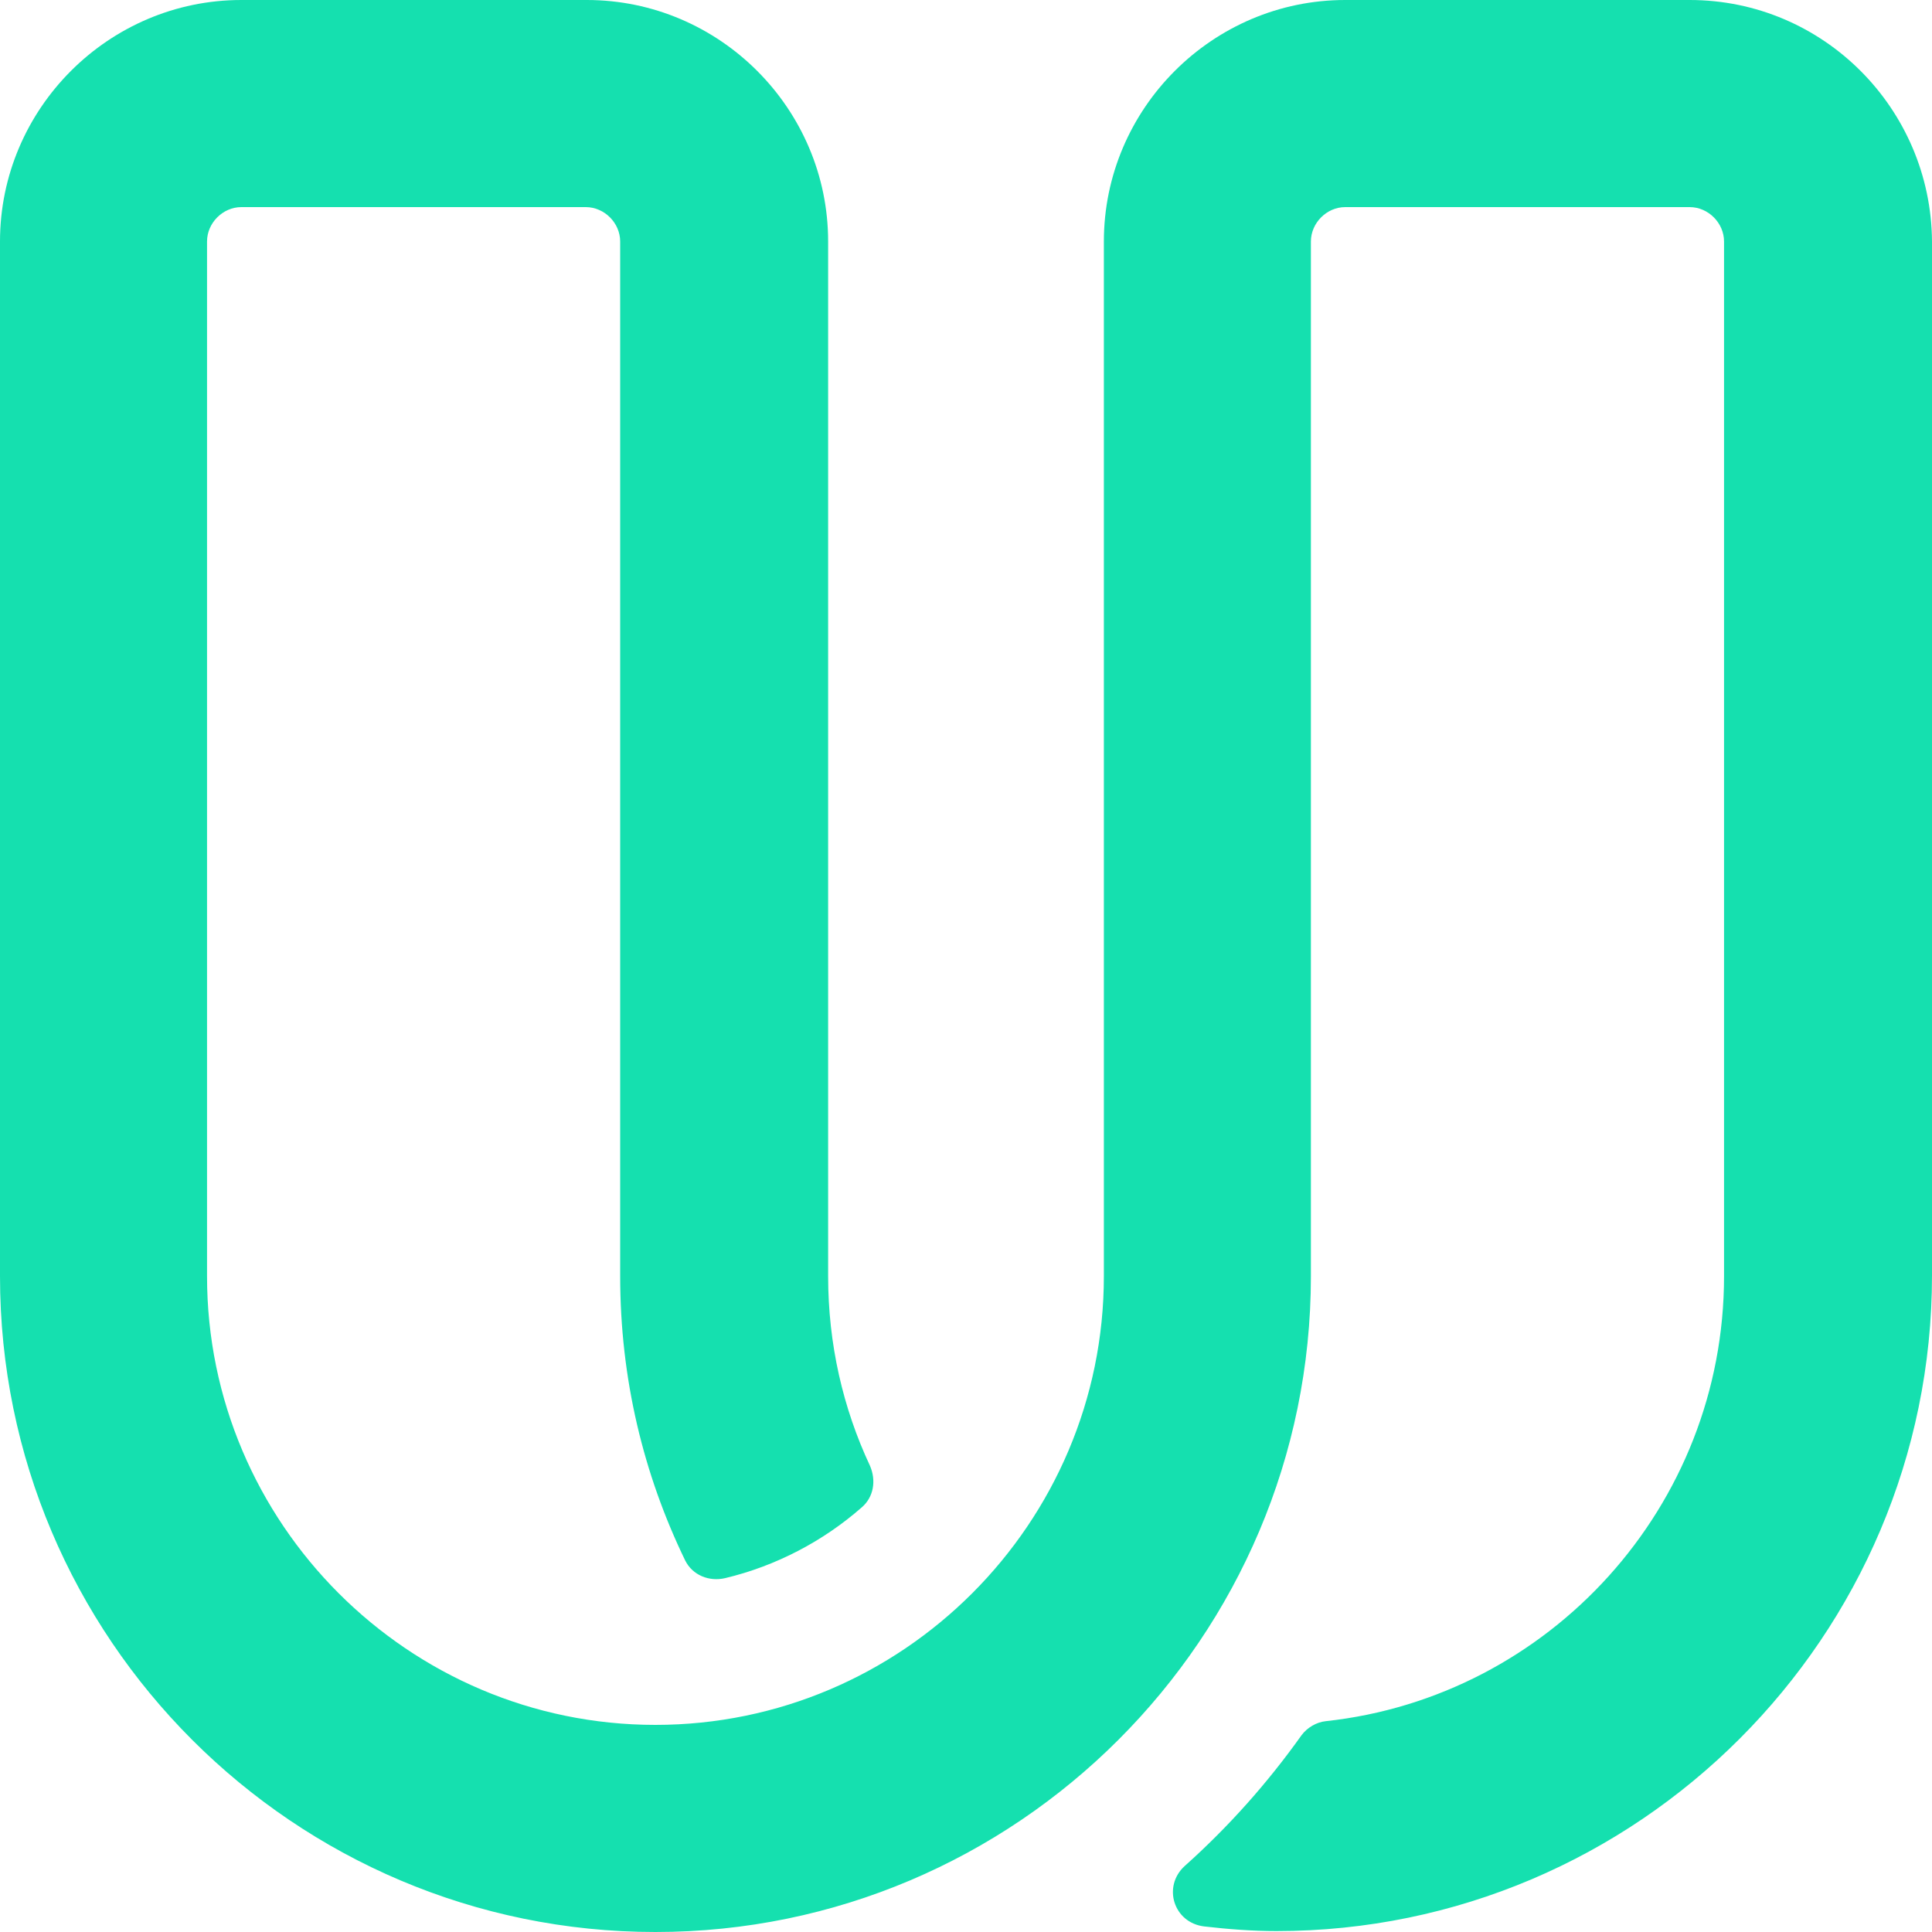 <svg xmlns="http://www.w3.org/2000/svg" width="25" height="25" viewBox="0 0 25 25" fill="none">
    <g clip-path="url(#clip0_107_2)">
        <path
            d="M21.864 0H17.407C15.69 0 14.284 1.406 14.284 3.125V16.514C14.284 19.712 11.677 22.32 8.481 22.32C5.286 22.32 2.679 19.712 2.679 16.514V3.125C2.679 2.885 2.883 2.68 3.123 2.68H7.58C7.821 2.68 8.025 2.885 8.025 3.125V16.514C8.025 17.837 8.325 19.075 8.866 20.192C8.962 20.385 9.178 20.469 9.383 20.421C10.043 20.264 10.656 19.94 11.149 19.507C11.305 19.375 11.341 19.159 11.257 18.966C10.908 18.221 10.716 17.392 10.716 16.514V3.125C10.716 1.406 9.31 0 7.593 0H3.123C1.406 0 0 1.406 0 3.125V16.514C0 21.202 3.808 25 8.481 25C13.155 25 16.963 21.19 16.963 16.514V3.125C16.963 2.885 17.167 2.68 17.407 2.68H21.864C22.105 2.68 22.309 2.885 22.309 3.125V16.514C22.309 19.495 20.05 21.959 17.155 22.272C17.035 22.284 16.915 22.356 16.843 22.452C16.398 23.077 15.894 23.642 15.329 24.147C15.041 24.411 15.185 24.88 15.582 24.928C15.894 24.964 16.206 24.988 16.518 24.988C21.192 24.988 25 21.178 25 16.502V3.125C24.988 1.406 23.594 0 21.864 0Z"
            fill="#15E0AF" />
    </g>
    <defs>
        <clipPath id="clip0_107_2">
            <rect width="25" height="25" fill="white" />
        </clipPath>
    </defs>
</svg>